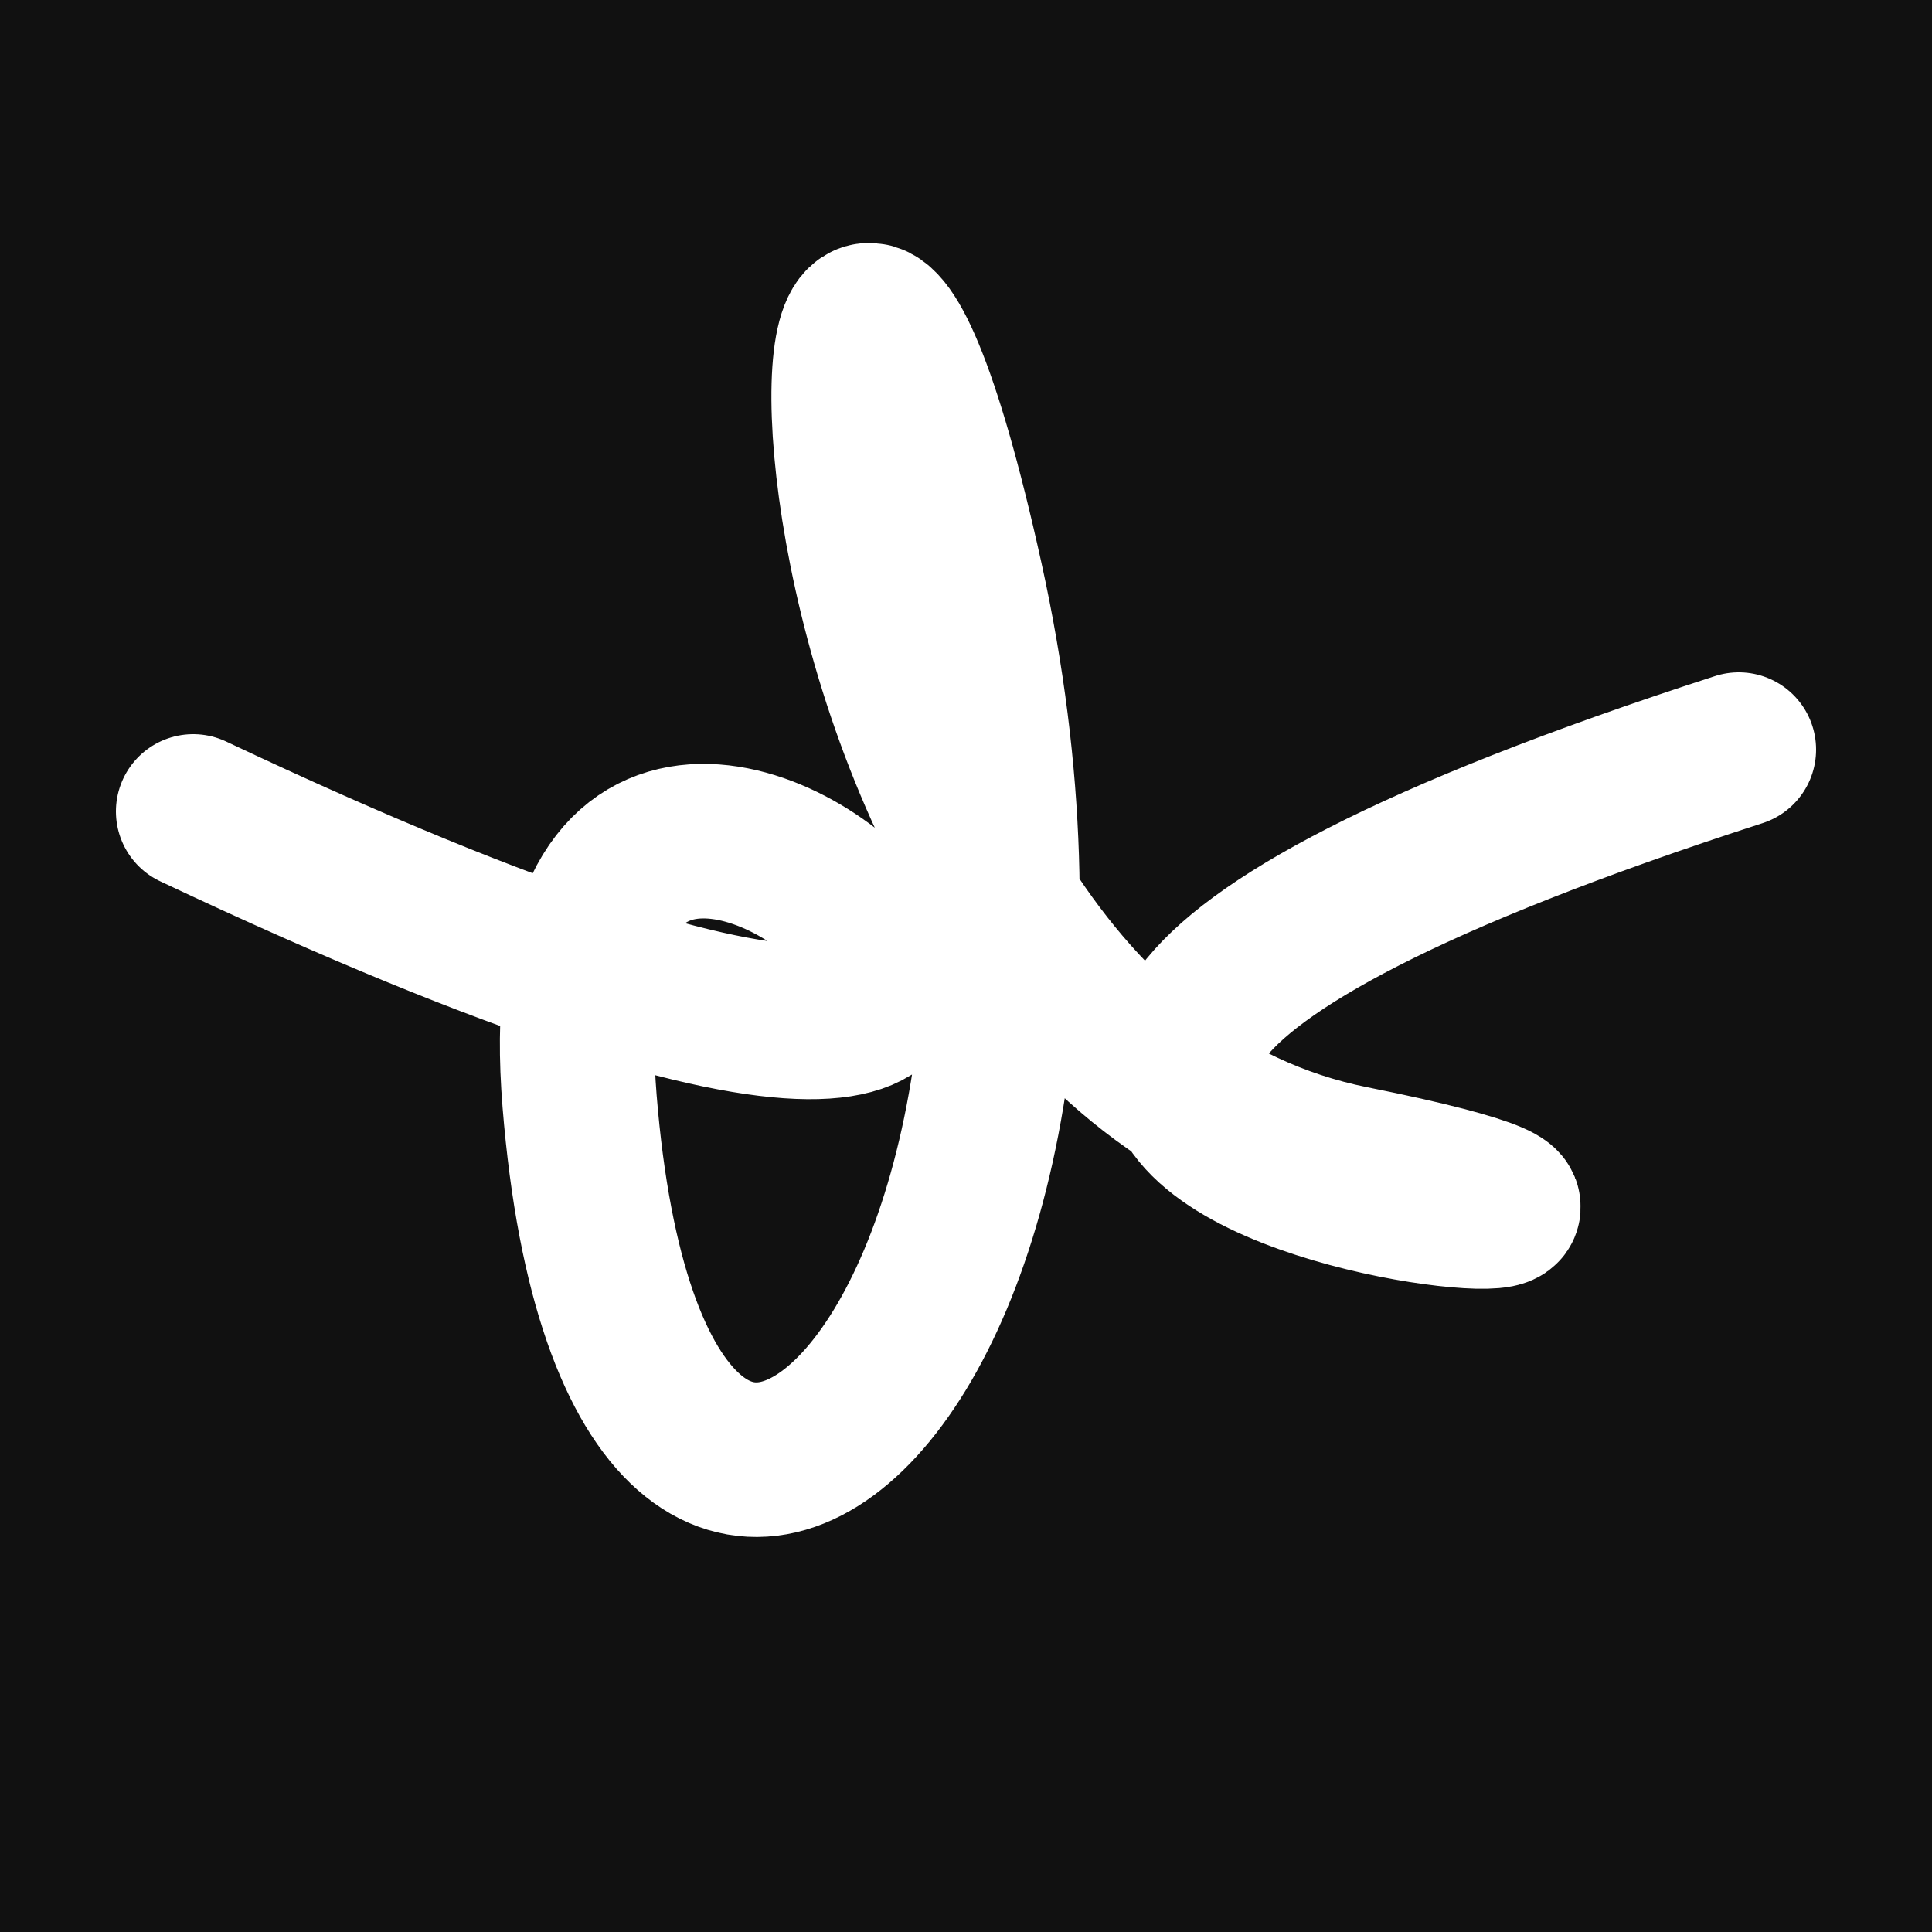 <svg xmlns="http://www.w3.org/2000/svg" version="1.2" viewBox="0 0 500 500"><rect x="0" y="0" width="500" height="500" fill="#111"><animate attributeName="fill" values="#000;#333;#000" dur="0.01s" repeatCount="indefinite"/></rect><path d="M 50,210 C 395,373 135,100 150,285 S 295,354 250,150 S 190,269 350,301 S 104,306 450,194" stroke="#fff" fill="none" stroke-width="40" stroke-linecap="round"><animate attributeName="stroke" values="#ff71ce;#01cdfe;#05ffa1" dur="0.1s" repeatCount="indefinite" calcMode="discrete"/><animate attributeName="d" values="M 50,210 C 395,373 135,100 150,285 S 295,354 250,150 S 190,269 350,301 S 104,306 450,194;M 50,308 C 123,251 307,160 150,257 S 204,240 250,210 S 299,291 350,285 S 137,191 450,154;M 50,257 C 251,395 160,135 150,210 S 296,308 250,285 S 273,257 350,150 S 191,104 450,156;M 50,210 C 395,373 135,100 150,285 S 295,354 250,150 S 190,269 350,301 S 104,306 450,194;M 50,285 C 373,137 100,351 150,150 S 172,182 250,301 S 325,161 350,249 S 306,244 450,305;M 50,150 C 137,191 351,399 150,301 S 302,108 250,249 S 295,187 350,273 S 244,355 450,195;M 50,210 C 395,373 135,100 150,285 S 295,354 250,150 S 190,269 350,301 S 104,306 450,194" dur="0.95s" repeatCount="indefinite"/><animate attributeName="stroke-width" values="10;50;10" dur="0.7s" repeatCount="indefinite"/></path></svg>